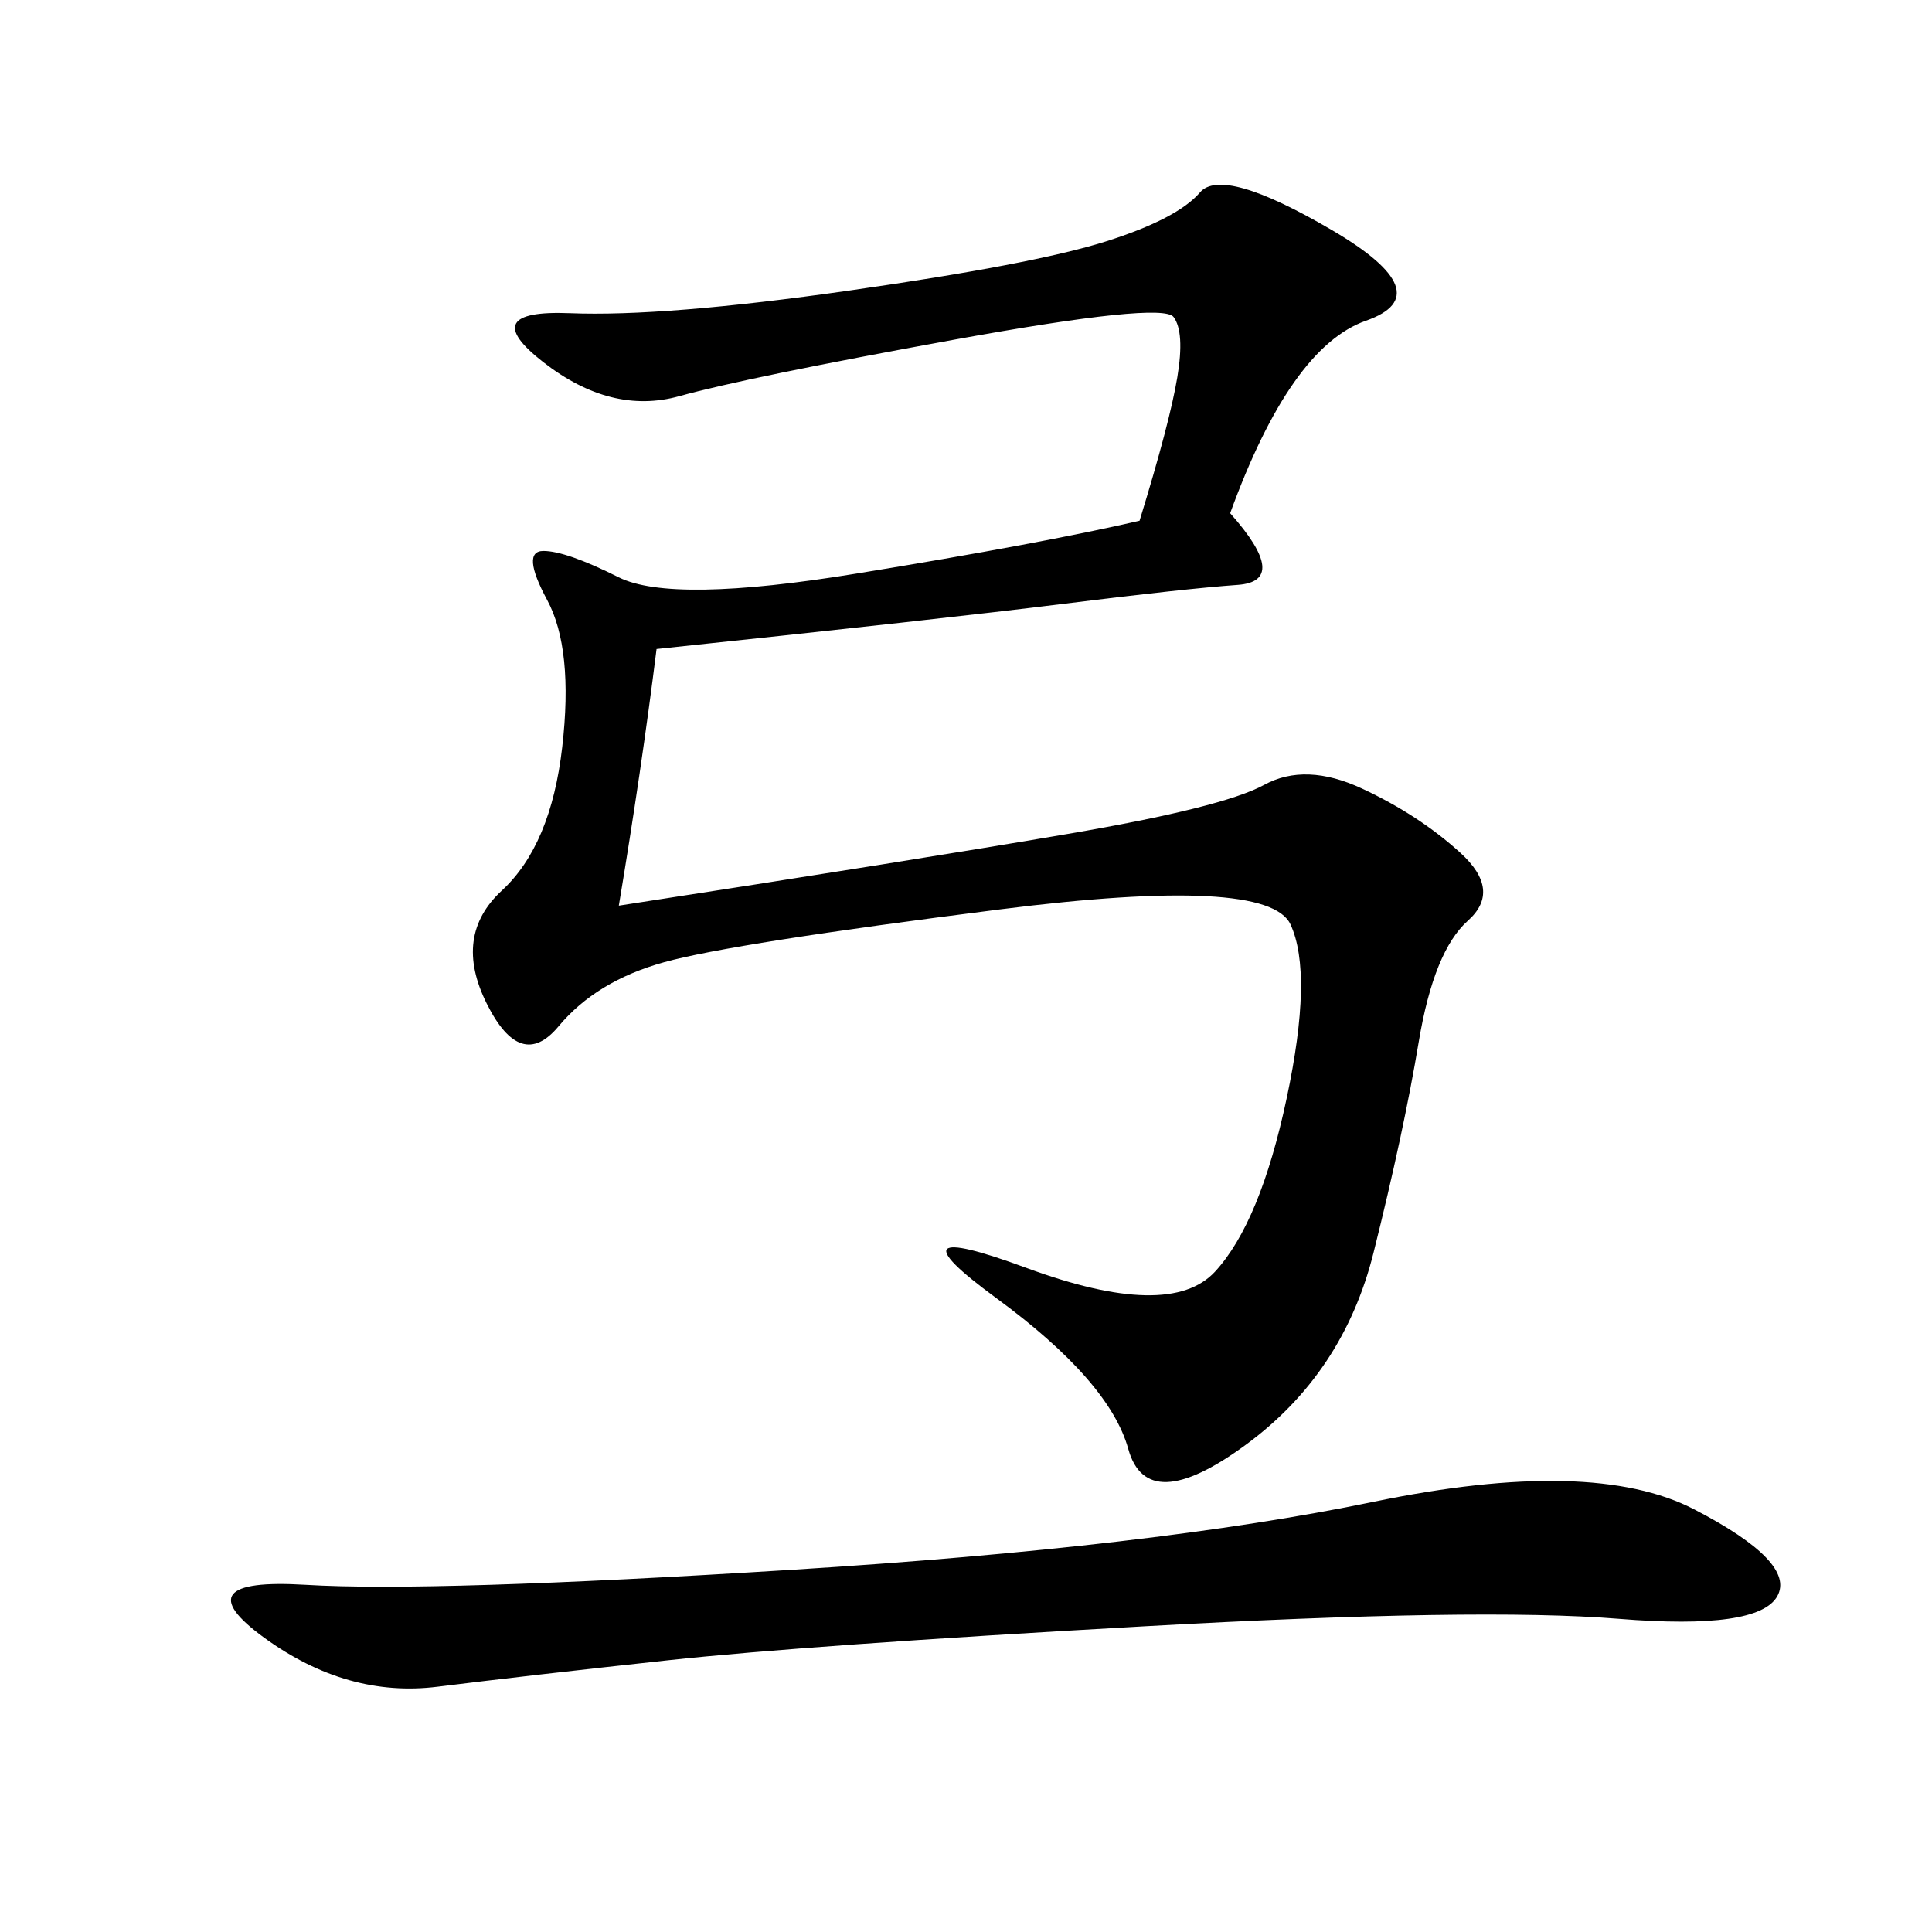 <svg xmlns="http://www.w3.org/2000/svg" xmlns:xlink="http://www.w3.org/1999/xlink" width="300" height="300"><path d="M191.02 79.69Q200.39 90.23 192.19 90.82Q183.98 91.41 165.23 93.75Q146.48 96.09 101.95 100.78L101.95 100.78Q99.61 119.53 96.09 140.63L96.09 140.63Q141.80 133.59 165.82 129.49Q189.84 125.39 196.29 121.88Q202.73 118.36 211.52 122.46Q220.31 126.56 226.76 132.42Q233.20 138.28 227.93 142.97Q222.66 147.66 220.31 161.72Q217.97 175.78 213.28 194.53Q208.59 213.28 193.36 224.41Q178.13 235.55 175.20 225Q172.27 214.45 154.69 201.56Q137.11 188.67 159.38 196.88Q181.64 205.08 188.67 197.46Q195.70 189.84 199.80 170.51Q203.91 151.17 200.39 143.55Q196.88 135.94 155.27 141.21Q113.67 146.48 103.13 149.41Q92.58 152.34 86.72 159.38Q80.86 166.41 75.59 155.86Q70.31 145.31 77.93 138.28Q85.55 131.25 87.30 116.02Q89.06 100.78 84.96 93.16Q80.86 85.55 84.38 85.55L84.38 85.55Q87.89 85.55 96.09 89.65Q104.30 93.75 133.01 89.06Q161.72 84.38 176.95 80.86L176.95 80.86Q181.64 65.63 182.81 58.59Q183.98 51.56 182.23 49.22Q180.47 46.88 148.24 52.73Q116.02 58.59 105.47 61.52Q94.92 64.45 84.38 56.25Q73.83 48.05 88.48 48.63Q103.13 49.22 131.84 45.12Q160.55 41.02 171.68 37.50Q182.81 33.98 186.33 29.88Q189.84 25.78 206.84 35.74Q223.83 45.70 212.11 49.80Q200.39 53.91 191.02 79.69L191.02 79.69ZM41.02 254.30Q28.13 244.92 47.46 246.09Q66.80 247.27 123.05 243.75Q179.30 240.23 213.28 233.20Q247.27 226.17 263.09 234.38Q278.91 242.58 275.98 247.85Q273.05 253.13 251.37 251.37Q229.69 249.61 177.54 252.54Q125.39 255.47 103.71 257.81Q82.03 260.16 67.97 261.91Q53.91 263.67 41.02 254.30L41.02 254.30Z"/></svg>
